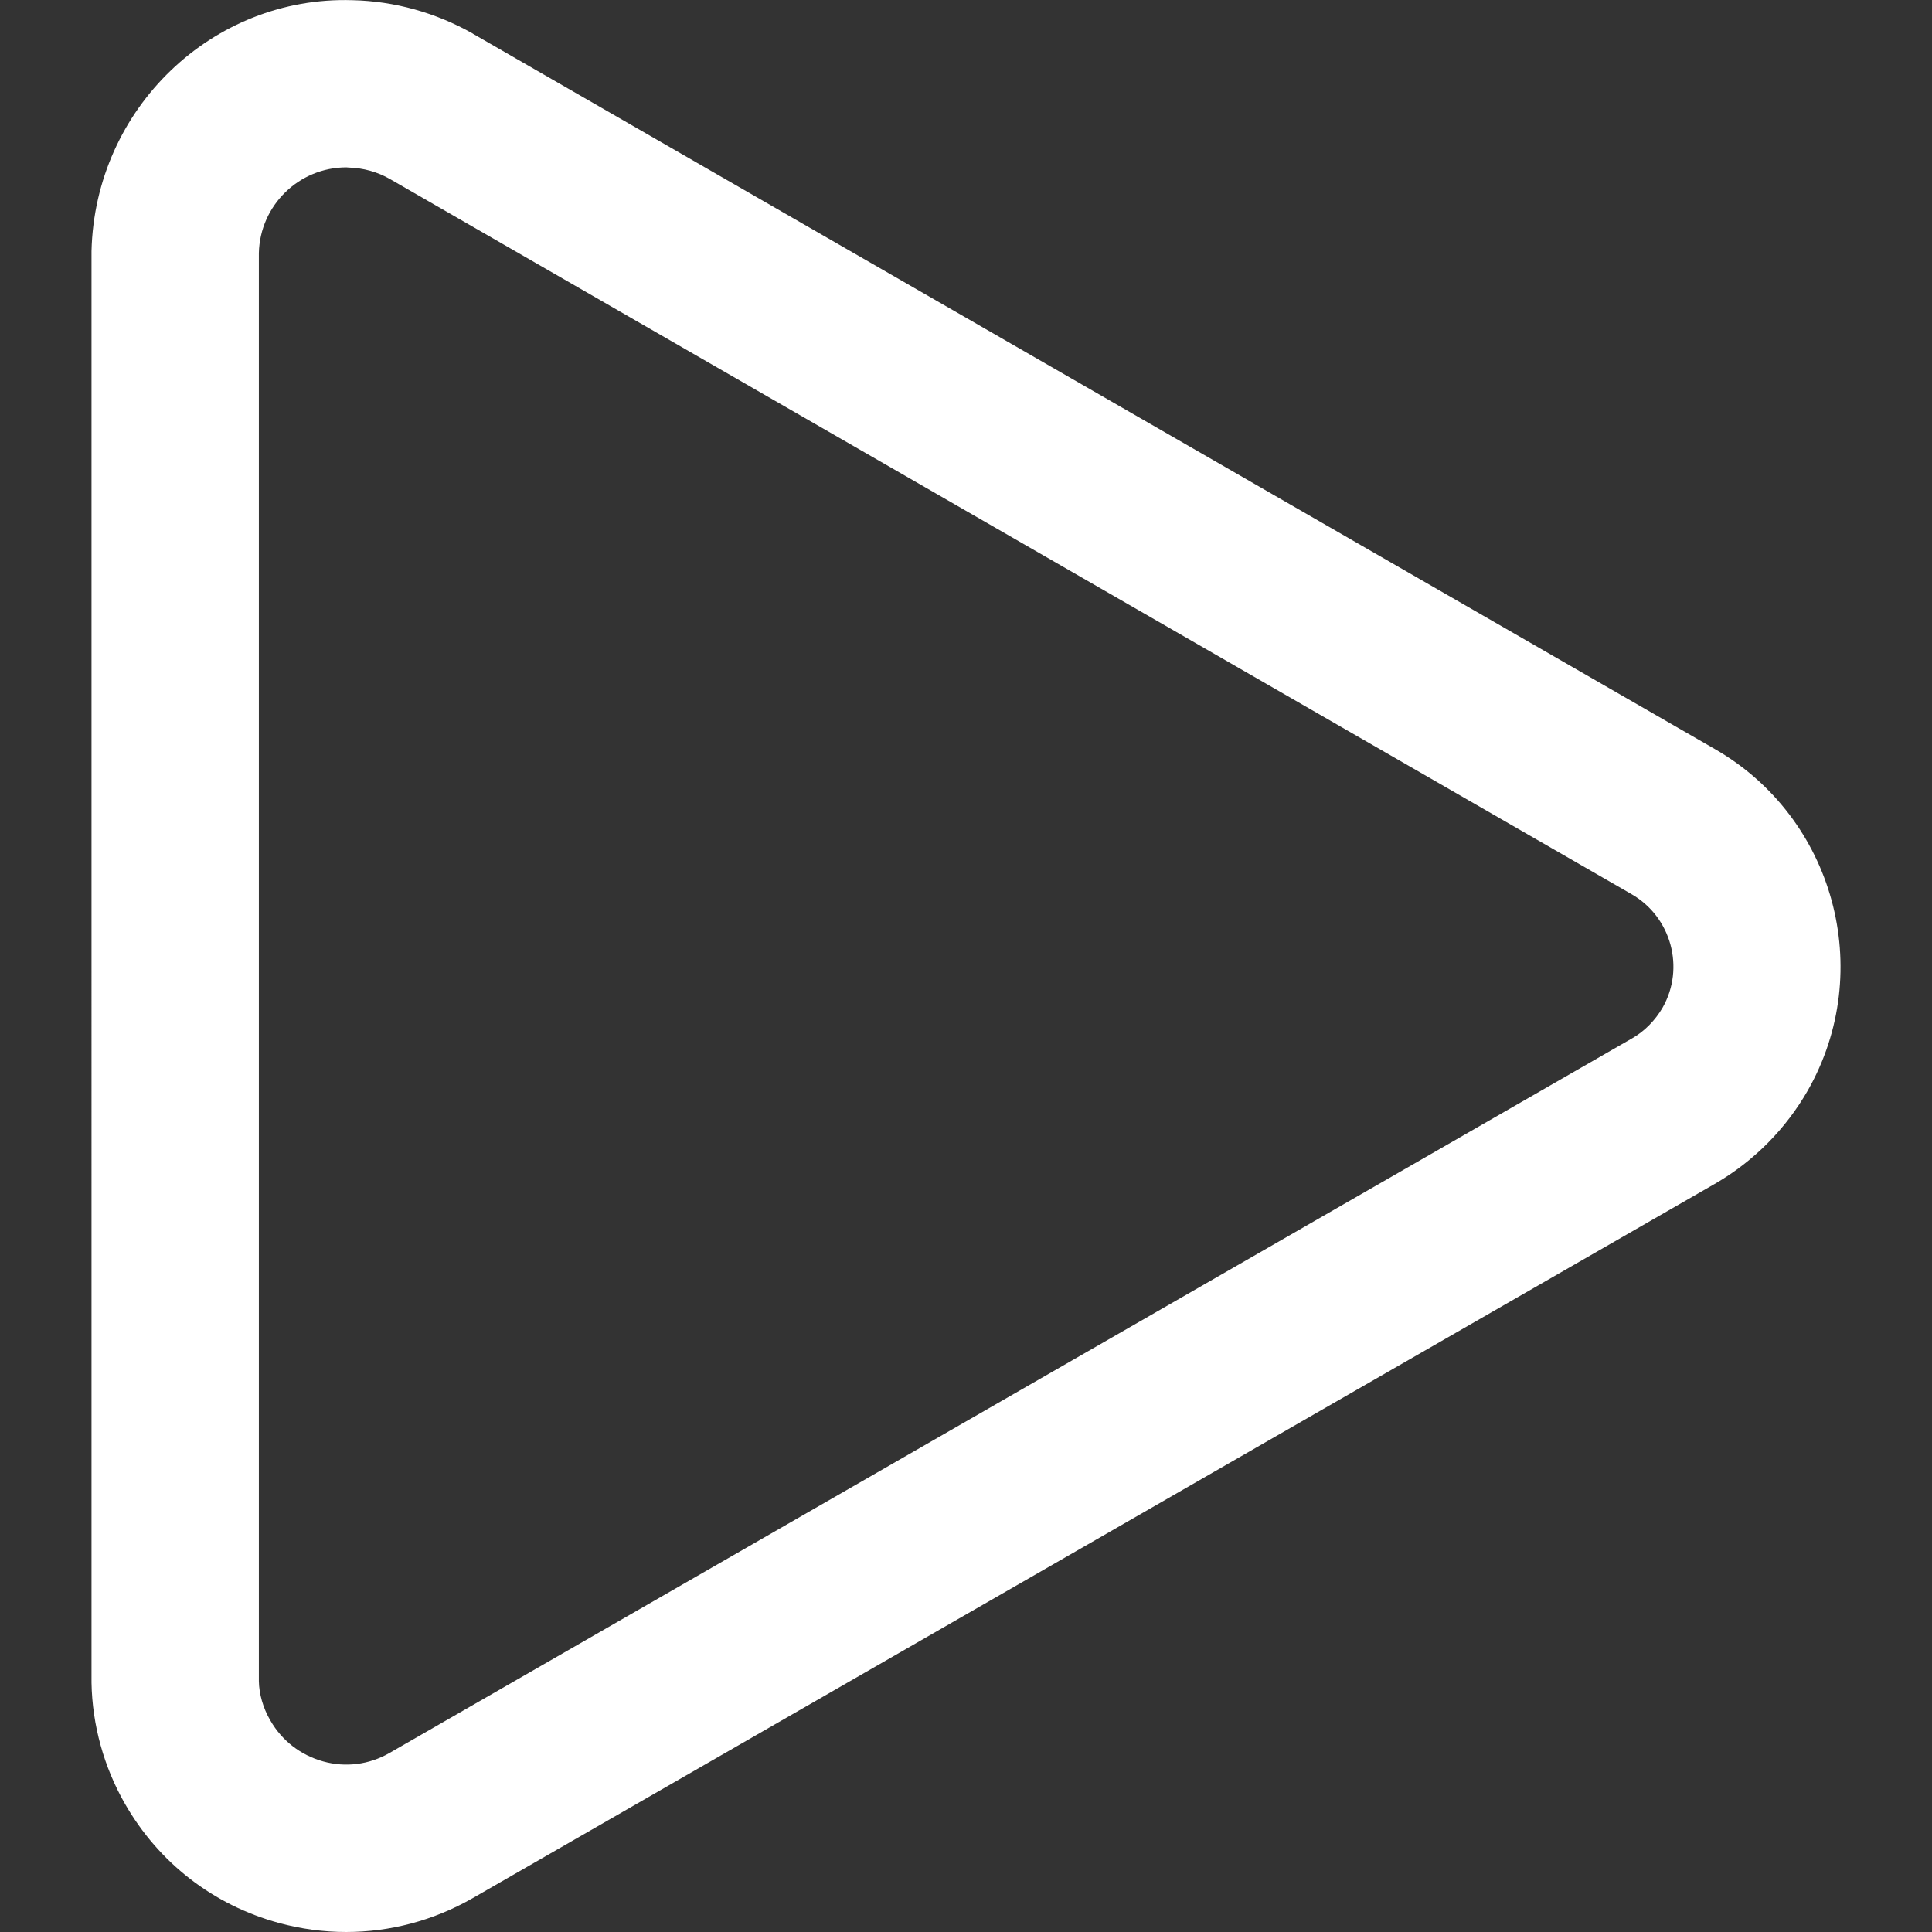 <?xml version="1.0" standalone="no"?><!DOCTYPE svg PUBLIC "-//W3C//DTD SVG 1.1//EN" "http://www.w3.org/Graphics/SVG/1.1/DTD/svg11.dtd"><svg t="1717572281546" class="icon" viewBox="0 0 1024 1024" version="1.1" xmlns="http://www.w3.org/2000/svg" p-id="6186" xmlns:xlink="http://www.w3.org/1999/xlink" width="34" height="34"><rect x="0" y="0" width="1024" height="1024" fill="#333333" stroke="none"/><path d="M183.5 1024c-11.9 0-23.9-1.6-35.7-4.8-34.8-9.5-63.7-31.9-81.6-63.2-11.1-19.4-17.3-41.6-17.7-64.1V133.1C50.3 57.5 112.6-2.2 186.8 0.1c22.4 0.5 44.4 6.7 63.8 17.7l0.1 0.1 658 379c63.4 36.2 85.7 117.6 49.4 181.2-11.6 20.2-28.3 37.1-48.4 48.9l-659.4 379.2c-20.7 11.8-43.6 17.8-66.8 17.8z m0.1-935.3c-25.1 0-45.8 20.1-46.4 45.4V891c0.1 6.7 2.2 14.3 6.1 20.9 6.1 10.7 16.1 18.4 28 21.7 11.9 3.3 24.3 1.7 35-4.4l659-379c6.4-3.7 12-9.4 15.9-16.1 12-21.1 4.6-48.1-16.5-60.2l-658-379c-6.6-3.8-14.2-5.9-21.9-6.1-0.5 0-0.9-0.1-1.2-0.1z" fill="#ffffff" p-id="6187"></path></svg>